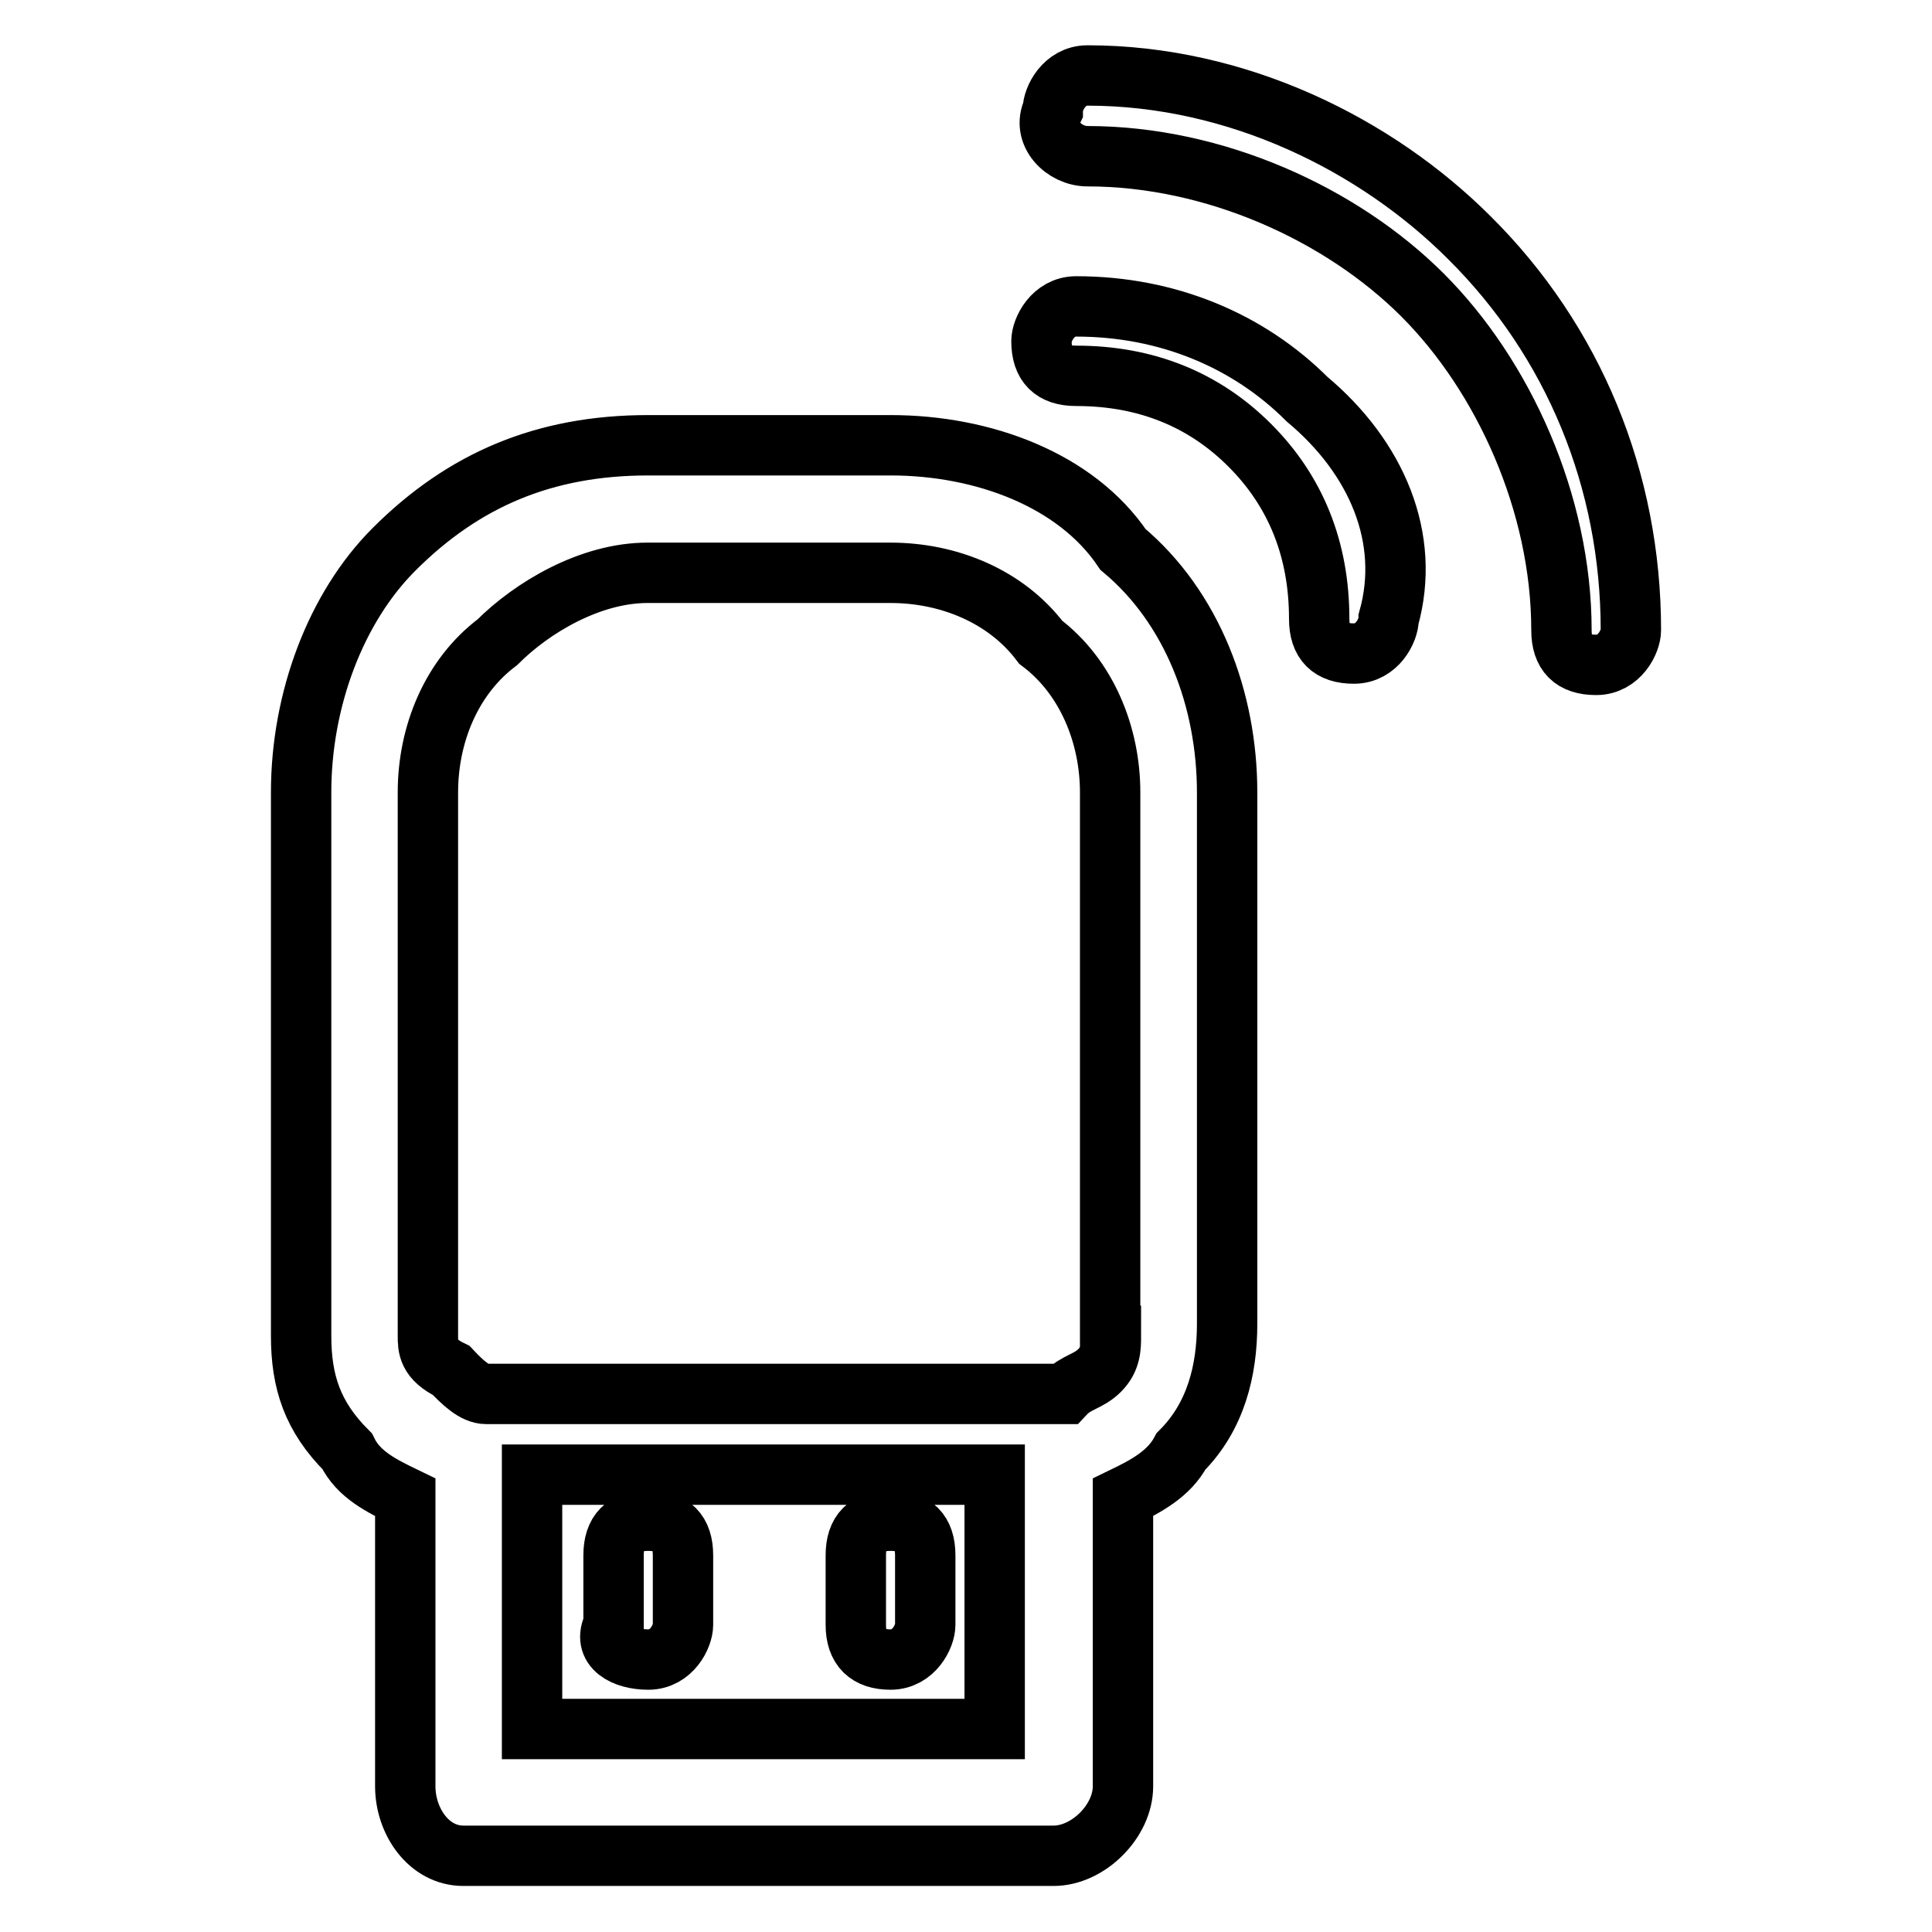 <?xml version="1.0" encoding="utf-8"?>
<!-- Svg Vector Icons : http://www.onlinewebfonts.com/icon -->
<!DOCTYPE svg PUBLIC "-//W3C//DTD SVG 1.1//EN" "http://www.w3.org/Graphics/SVG/1.1/DTD/svg11.dtd">
<svg version="1.1" xmlns="http://www.w3.org/2000/svg" xmlns:xlink="http://www.w3.org/1999/xlink" x="0px" y="0px" viewBox="0 0 256 256" enable-background="new 0 0 256 256" xml:space="preserve">
<g> <path stroke-width="8" fill-opacity="0" stroke="#000000"  d="M118,219.9c3.1,0,4.6-3.1,4.6-4.6v-9.2c0-3.1-1.5-4.6-4.6-4.6s-4.6,1.5-4.6,4.6v9.2 C113.4,218.4,115,219.9,118,219.9z M85.9,219.9c3.1,0,4.6-3.1,4.6-4.6v-9.2c0-3.1-1.5-4.6-4.6-4.6s-4.6,1.5-4.6,4.6v9.2 C79.7,218.4,82.8,219.9,85.9,219.9z M194.7,31.5C182.4,19.2,164,10,144.1,10c-3.1,0-4.6,3.1-4.6,4.6c-1.5,3.1,1.5,6.1,4.6,6.1 c16.9,0,33.7,7.7,44.4,18.4c10.7,10.7,18.4,27.6,18.4,44.4c0,3.1,1.5,4.6,4.6,4.6c3.1,0,4.6-3.1,4.6-4.6 C216.1,63.6,208.5,45.2,194.7,31.5L194.7,31.5z M118,59H85.9c-13.8,0-24.5,4.6-33.7,13.8c-7.7,7.7-12.3,19.9-12.3,32.2v72 c0,6.1,1.5,10.7,6.1,15.3c1.5,3.1,4.6,4.6,7.7,6.1v38.3c0,4.6,3.1,9.2,7.7,9.2h78.2c4.6,0,9.2-4.6,9.2-9.2v-38.3 c3.1-1.5,6.1-3.1,7.7-6.1c4.6-4.6,6.1-10.7,6.1-16.9V105c0-12.3-4.6-24.5-13.8-32.2C142.6,63.6,130.3,59,118,59z M131.8,229.1H70.5 v-33.7h61.3V229.1z M147.2,177c0,1.5,0,3.1-1.5,4.6c-1.5,1.5-3.1,1.5-4.6,3.1H64.4c-1.5,0-3.1-1.5-4.6-3.1 c-3.1-1.5-3.1-3.1-3.1-4.6v-72c0-7.7,3.1-15.3,9.2-19.9c4.6-4.6,12.3-9.2,19.9-9.2H118c7.7,0,15.3,3.1,19.9,9.2 c6.1,4.6,9.2,12.3,9.2,19.9V177L147.2,177z M173.2,52.9c-7.7-7.7-18.4-12.3-30.6-12.3c-3.1,0-4.6,3.1-4.6,4.6 c0,3.1,1.5,4.6,4.6,4.6c9.2,0,16.9,3.1,23,9.2s9.2,13.8,9.2,23c0,3.1,1.5,4.6,4.6,4.6c3.1,0,4.6-3.1,4.6-4.6 C187,71.3,182.4,60.6,173.2,52.9L173.2,52.9z"/></g>
</svg>